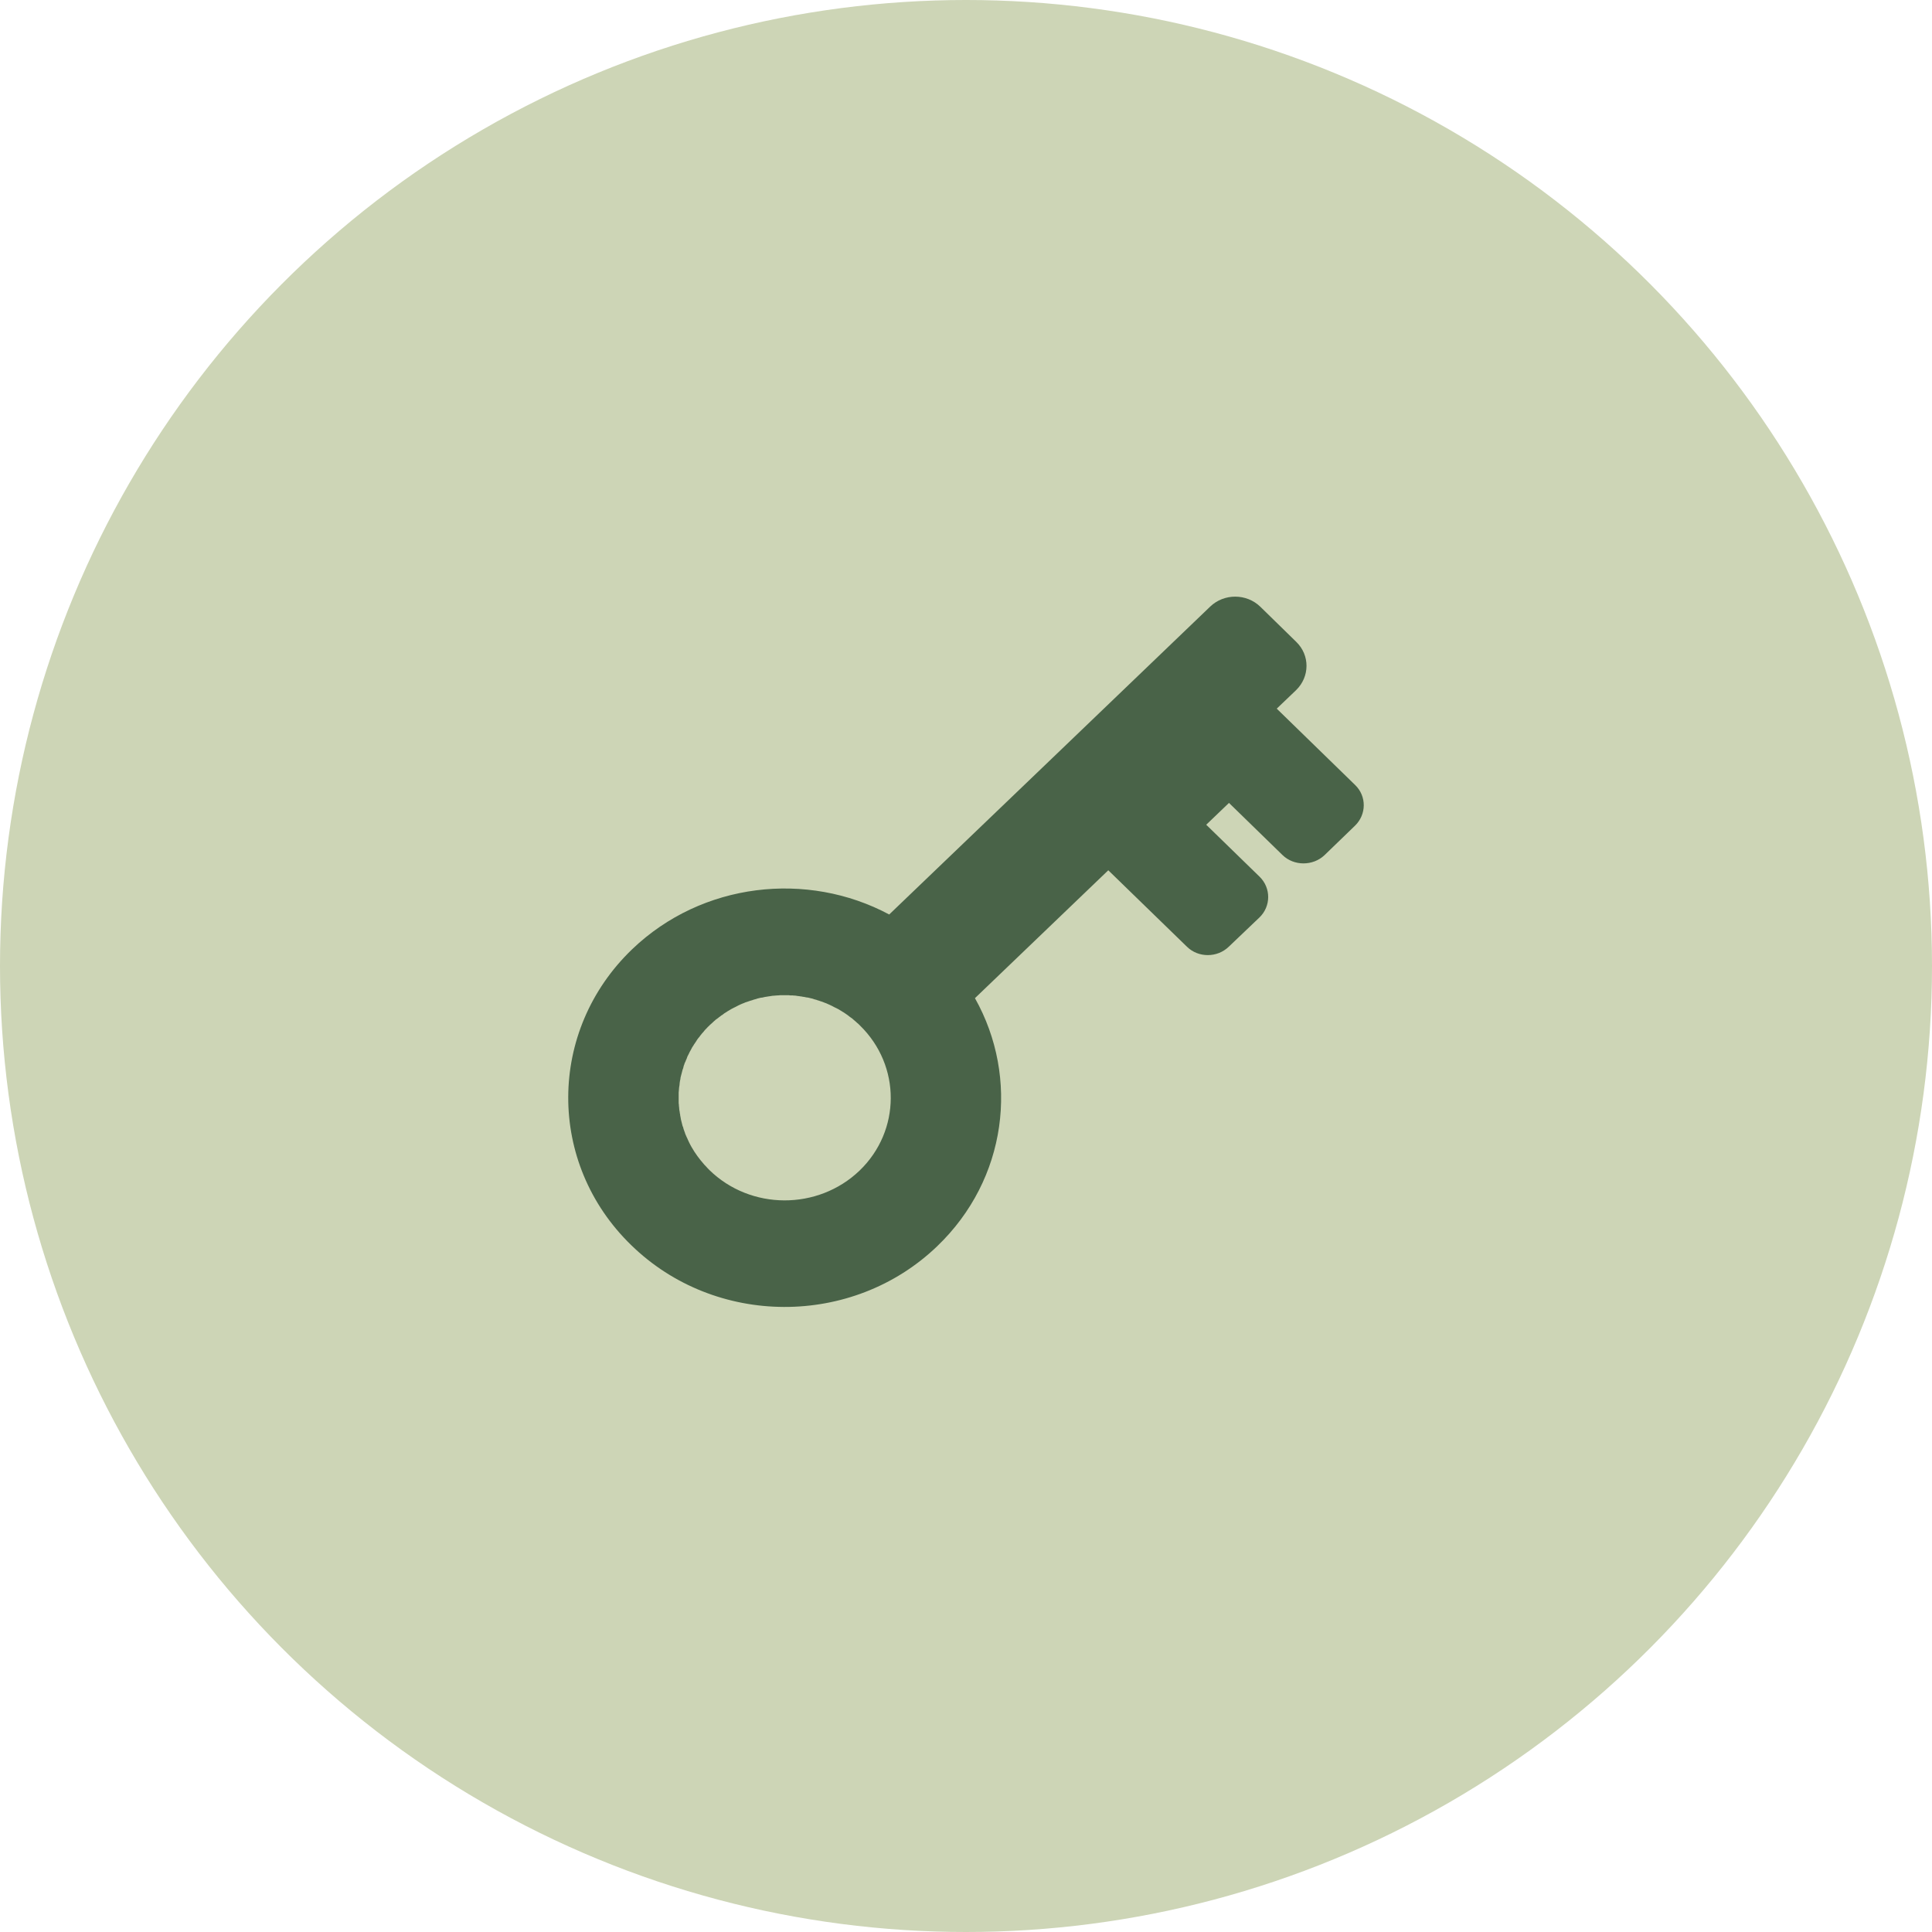 <?xml version="1.0" encoding="UTF-8"?> <svg xmlns="http://www.w3.org/2000/svg" width="68" height="68" viewBox="0 0 68 68" fill="none"> <circle cx="34" cy="34" r="34" fill="#CDD5B6"></circle> <path fill-rule="evenodd" clip-rule="evenodd" d="M44.358 21.354L45.623 22.591C46.11 23.061 46.103 23.821 45.617 24.292L44.937 24.942L47.698 27.631C48.105 28.025 48.098 28.668 47.691 29.062L46.618 30.099C46.21 30.486 45.538 30.486 45.137 30.092L43.256 28.26L42.455 29.028L44.336 30.86C44.737 31.253 44.737 31.897 44.329 32.291L43.249 33.321C42.841 33.715 42.176 33.715 41.776 33.321L39.008 30.631L34.315 35.132C35.889 37.932 35.446 41.506 32.985 43.864C30.003 46.726 25.175 46.712 22.214 43.822C19.245 40.94 19.267 36.273 22.25 33.41C24.71 31.053 28.415 30.645 31.297 32.187C36.712 26.995 37.355 26.38 42.598 21.347C43.084 20.883 43.871 20.883 44.358 21.354ZM30.267 36.093C31.719 37.51 31.712 39.798 30.253 41.202C28.787 42.605 26.419 42.599 24.968 41.181C24.925 41.14 24.882 41.091 24.839 41.043C24.817 41.022 24.796 41.002 24.774 40.974C24.61 40.787 24.467 40.594 24.345 40.379C24.331 40.359 24.317 40.331 24.302 40.303C24.274 40.255 24.252 40.2 24.224 40.144C24.209 40.117 24.202 40.089 24.188 40.061C24.174 40.04 24.166 40.013 24.152 39.985C24.138 39.958 24.131 39.93 24.116 39.902C24.109 39.875 24.102 39.847 24.088 39.819C24.081 39.792 24.066 39.764 24.059 39.736C24.052 39.709 24.045 39.681 24.038 39.653H24.03C24.024 39.626 24.016 39.598 24.009 39.571C23.995 39.515 23.981 39.453 23.966 39.398C23.959 39.37 23.959 39.342 23.952 39.315C23.945 39.287 23.938 39.259 23.938 39.225C23.93 39.197 23.924 39.169 23.924 39.142C23.916 39.114 23.916 39.087 23.909 39.059C23.909 39.024 23.902 38.997 23.902 38.969C23.895 38.941 23.895 38.913 23.895 38.886C23.887 38.851 23.887 38.824 23.887 38.796C23.887 38.768 23.887 38.741 23.887 38.713C23.887 38.678 23.887 38.651 23.887 38.623C23.887 38.596 23.887 38.568 23.887 38.54C23.887 38.506 23.887 38.478 23.887 38.45C23.887 38.423 23.895 38.395 23.895 38.367C23.895 38.333 23.902 38.305 23.902 38.278C23.909 38.25 23.909 38.222 23.916 38.194C23.916 38.16 23.924 38.132 23.924 38.105C23.93 38.077 23.93 38.05 23.938 38.022C23.945 37.994 23.952 37.966 23.952 37.932C23.959 37.904 23.966 37.877 23.973 37.849C23.981 37.821 23.988 37.794 23.995 37.766C24.002 37.738 24.009 37.711 24.016 37.683C24.024 37.655 24.03 37.628 24.045 37.6C24.052 37.566 24.059 37.538 24.066 37.51C24.081 37.483 24.088 37.455 24.095 37.427C24.109 37.4 24.116 37.379 24.131 37.351C24.138 37.324 24.152 37.296 24.166 37.268C24.174 37.241 24.188 37.213 24.195 37.185C24.209 37.158 24.224 37.13 24.238 37.102C24.252 37.081 24.259 37.054 24.274 37.026C24.288 36.999 24.302 36.971 24.317 36.95C24.331 36.923 24.345 36.895 24.36 36.867C24.374 36.84 24.395 36.819 24.41 36.791C24.424 36.764 24.438 36.743 24.459 36.715C24.474 36.688 24.488 36.667 24.51 36.639C24.524 36.611 24.538 36.591 24.56 36.563C24.574 36.542 24.596 36.515 24.617 36.494C24.631 36.466 24.653 36.445 24.674 36.418C24.689 36.397 24.71 36.369 24.732 36.349C24.753 36.328 24.774 36.3 24.789 36.28C24.81 36.252 24.832 36.231 24.853 36.21C24.875 36.189 24.896 36.162 24.918 36.141C24.939 36.12 24.968 36.1 24.989 36.072C25.011 36.051 25.032 36.031 25.06 36.01C25.082 35.989 25.103 35.968 25.125 35.948C25.153 35.927 25.175 35.906 25.196 35.885C25.225 35.865 25.246 35.851 25.275 35.83C25.296 35.809 25.325 35.789 25.347 35.775C25.368 35.754 25.397 35.733 25.425 35.72C25.447 35.699 25.475 35.685 25.497 35.664C25.526 35.65 25.547 35.63 25.575 35.616C25.604 35.595 25.626 35.581 25.654 35.567C25.683 35.554 25.704 35.533 25.733 35.519C25.761 35.505 25.79 35.492 25.811 35.478C25.84 35.464 25.869 35.45 25.897 35.436C25.919 35.422 25.948 35.408 25.976 35.394C26.005 35.381 26.033 35.367 26.062 35.353C26.083 35.346 26.112 35.332 26.141 35.319C26.169 35.312 26.198 35.298 26.226 35.284C26.255 35.277 26.284 35.263 26.312 35.256C26.369 35.236 26.426 35.215 26.484 35.201C26.512 35.187 26.541 35.18 26.57 35.173C26.599 35.166 26.627 35.159 26.656 35.146C26.684 35.139 26.713 35.132 26.741 35.125C26.77 35.118 26.799 35.111 26.834 35.111C26.863 35.104 26.892 35.097 26.92 35.09C26.949 35.083 26.978 35.083 27.006 35.077C27.035 35.069 27.07 35.069 27.099 35.063C27.128 35.056 27.156 35.056 27.185 35.049C27.213 35.049 27.242 35.042 27.278 35.042C27.306 35.042 27.335 35.035 27.364 35.035C27.392 35.035 27.421 35.035 27.456 35.028C27.485 35.028 27.514 35.028 27.543 35.028C27.571 35.028 27.6 35.028 27.635 35.028C27.664 35.028 27.693 35.028 27.721 35.028C27.75 35.028 27.786 35.028 27.814 35.035C27.843 35.035 27.872 35.035 27.9 35.035C27.929 35.042 27.965 35.042 27.993 35.042C28.022 35.049 28.05 35.049 28.079 35.056C28.107 35.056 28.136 35.063 28.172 35.069C28.201 35.069 28.229 35.077 28.258 35.083C28.286 35.083 28.315 35.09 28.344 35.097C28.372 35.104 28.408 35.111 28.436 35.111C28.465 35.118 28.494 35.125 28.523 35.132C28.551 35.139 28.58 35.146 28.608 35.152C28.637 35.166 28.666 35.173 28.694 35.18C28.723 35.187 28.751 35.194 28.78 35.208C28.808 35.215 28.837 35.222 28.866 35.236C28.894 35.242 28.923 35.256 28.951 35.263C28.98 35.277 29.009 35.284 29.038 35.298C29.066 35.305 29.095 35.319 29.123 35.332C29.152 35.346 29.173 35.353 29.202 35.367C29.23 35.381 29.259 35.394 29.288 35.408C29.317 35.422 29.338 35.436 29.366 35.45C29.395 35.464 29.424 35.477 29.452 35.491C29.474 35.505 29.502 35.519 29.531 35.533C29.553 35.547 29.581 35.567 29.61 35.581C29.631 35.595 29.66 35.616 29.688 35.629C29.71 35.643 29.738 35.664 29.76 35.678C29.817 35.713 29.867 35.754 29.91 35.789C29.939 35.809 29.96 35.823 29.989 35.844C30.01 35.864 30.039 35.885 30.06 35.906C30.082 35.927 30.11 35.948 30.132 35.968C30.153 35.989 30.174 36.01 30.203 36.03C30.224 36.052 30.246 36.072 30.267 36.093Z" fill="#496348"></path> </svg> 